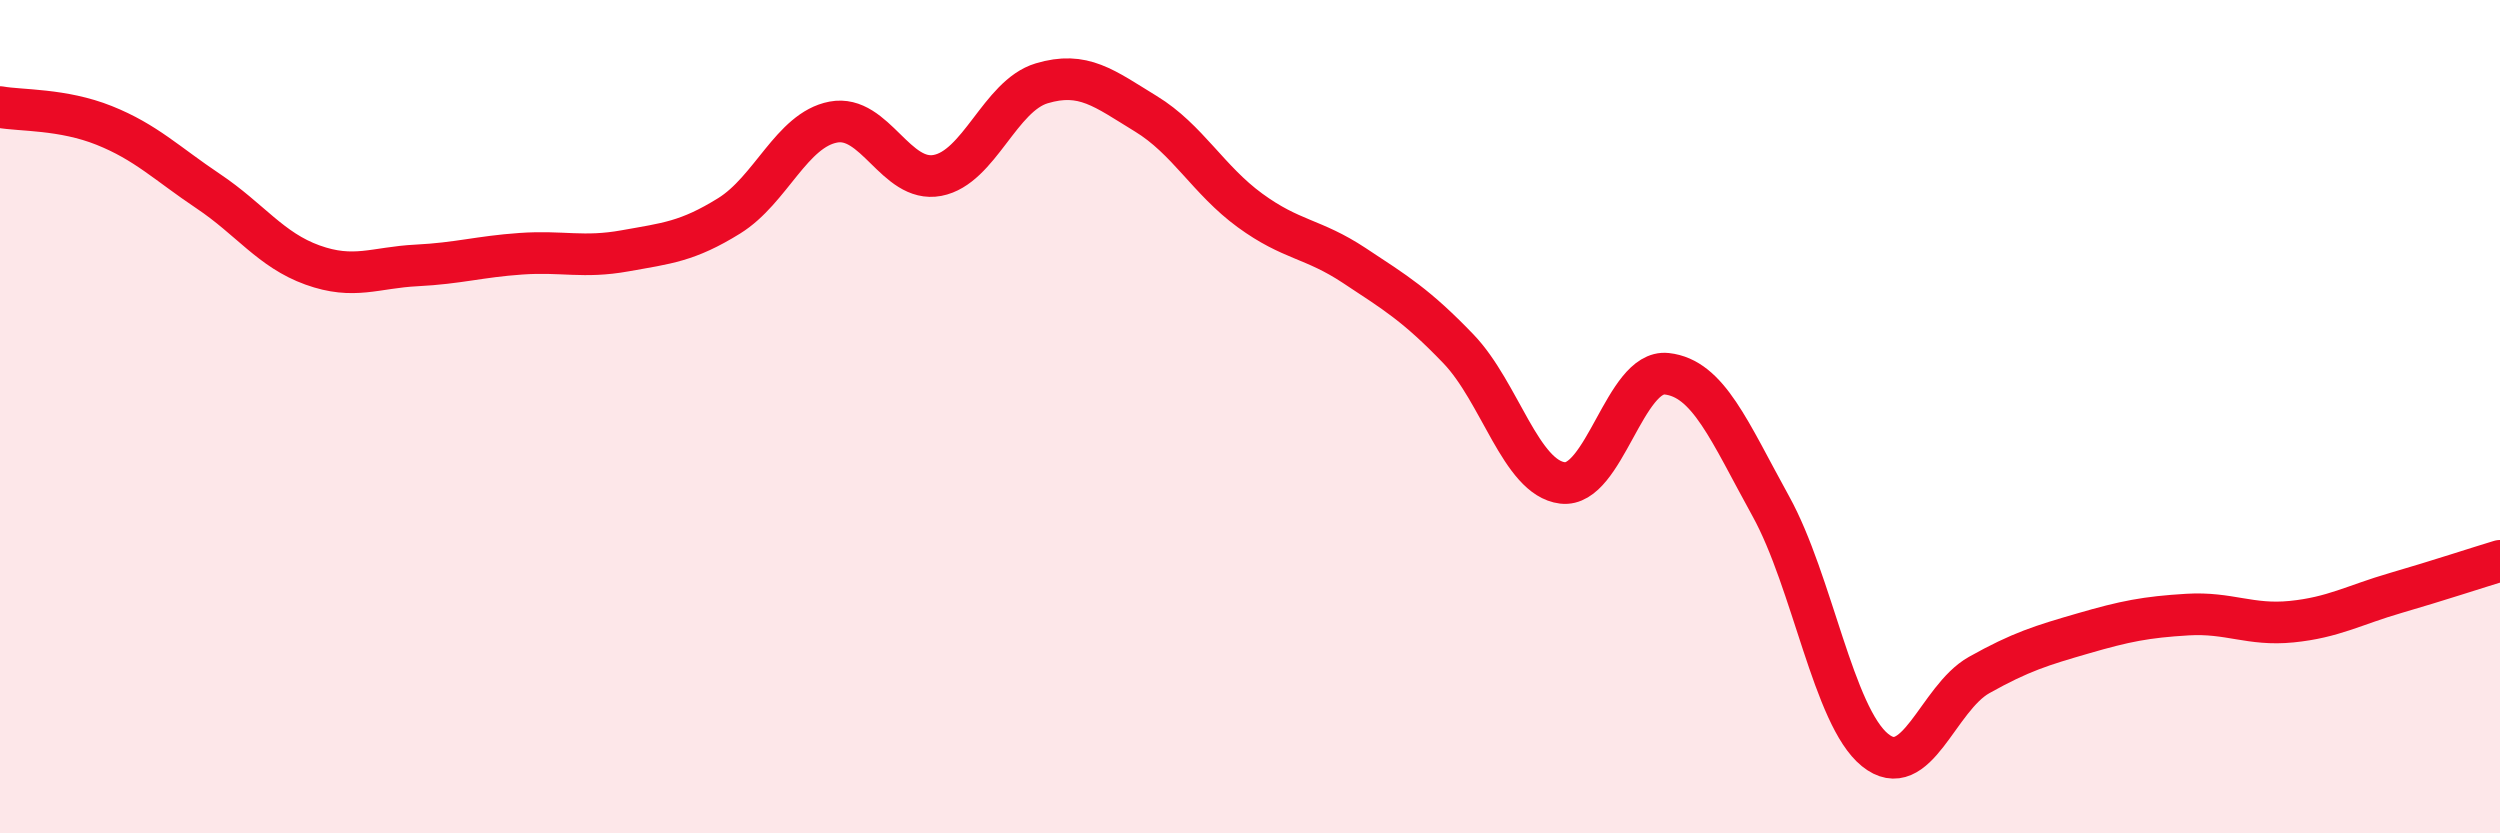 
    <svg width="60" height="20" viewBox="0 0 60 20" xmlns="http://www.w3.org/2000/svg">
      <path
        d="M 0,2.57 C 0.5,2.66 1.5,2.61 2.5,3.01 C 3.5,3.41 4,3.92 5,4.59 C 6,5.26 6.5,6 7.5,6.36 C 8.5,6.72 9,6.42 10,6.37 C 11,6.32 11.5,6.16 12.5,6.09 C 13.5,6.02 14,6.2 15,6.02 C 16,5.84 16.5,5.8 17.5,5.18 C 18.5,4.56 19,3.12 20,2.93 C 21,2.74 21.5,4.4 22.5,4.21 C 23.5,4.02 24,2.3 25,2 C 26,1.7 26.5,2.12 27.5,2.73 C 28.5,3.34 29,4.32 30,5.05 C 31,5.78 31.5,5.71 32.5,6.37 C 33.5,7.03 34,7.33 35,8.37 C 36,9.41 36.5,11.47 37.5,11.59 C 38.5,11.71 39,8.86 40,8.97 C 41,9.08 41.5,10.34 42.5,12.15 C 43.5,13.96 44,17.19 45,18 C 46,18.81 46.5,16.76 47.5,16.2 C 48.5,15.64 49,15.49 50,15.2 C 51,14.91 51.5,14.81 52.5,14.75 C 53.5,14.69 54,15.02 55,14.92 C 56,14.82 56.5,14.52 57.5,14.23 C 58.5,13.94 59.5,13.61 60,13.46L60 20L0 20Z"
        fill="#EB0A25"
        opacity="0.1"
        stroke-linecap="round"
        stroke-linejoin="round"
      />
      <path
        d="M 0,2.57 C 0.5,2.66 1.5,2.61 2.5,3.01 C 3.5,3.41 4,3.92 5,4.59 C 6,5.26 6.5,6 7.5,6.36 C 8.5,6.72 9,6.42 10,6.37 C 11,6.32 11.5,6.16 12.5,6.09 C 13.5,6.02 14,6.2 15,6.02 C 16,5.84 16.5,5.8 17.5,5.18 C 18.5,4.56 19,3.12 20,2.93 C 21,2.74 21.5,4.4 22.5,4.21 C 23.5,4.02 24,2.3 25,2 C 26,1.7 26.5,2.12 27.5,2.73 C 28.5,3.34 29,4.32 30,5.05 C 31,5.78 31.5,5.71 32.5,6.37 C 33.5,7.03 34,7.33 35,8.37 C 36,9.41 36.5,11.47 37.5,11.59 C 38.5,11.71 39,8.86 40,8.97 C 41,9.08 41.5,10.34 42.5,12.15 C 43.5,13.96 44,17.19 45,18 C 46,18.81 46.5,16.76 47.5,16.2 C 48.5,15.64 49,15.49 50,15.2 C 51,14.91 51.5,14.81 52.5,14.75 C 53.5,14.69 54,15.02 55,14.92 C 56,14.82 56.5,14.52 57.5,14.23 C 58.5,13.94 59.5,13.61 60,13.46"
        stroke="#EB0A25"
        stroke-width="1"
        fill="none"
        stroke-linecap="round"
        stroke-linejoin="round"
      />
    </svg>
  